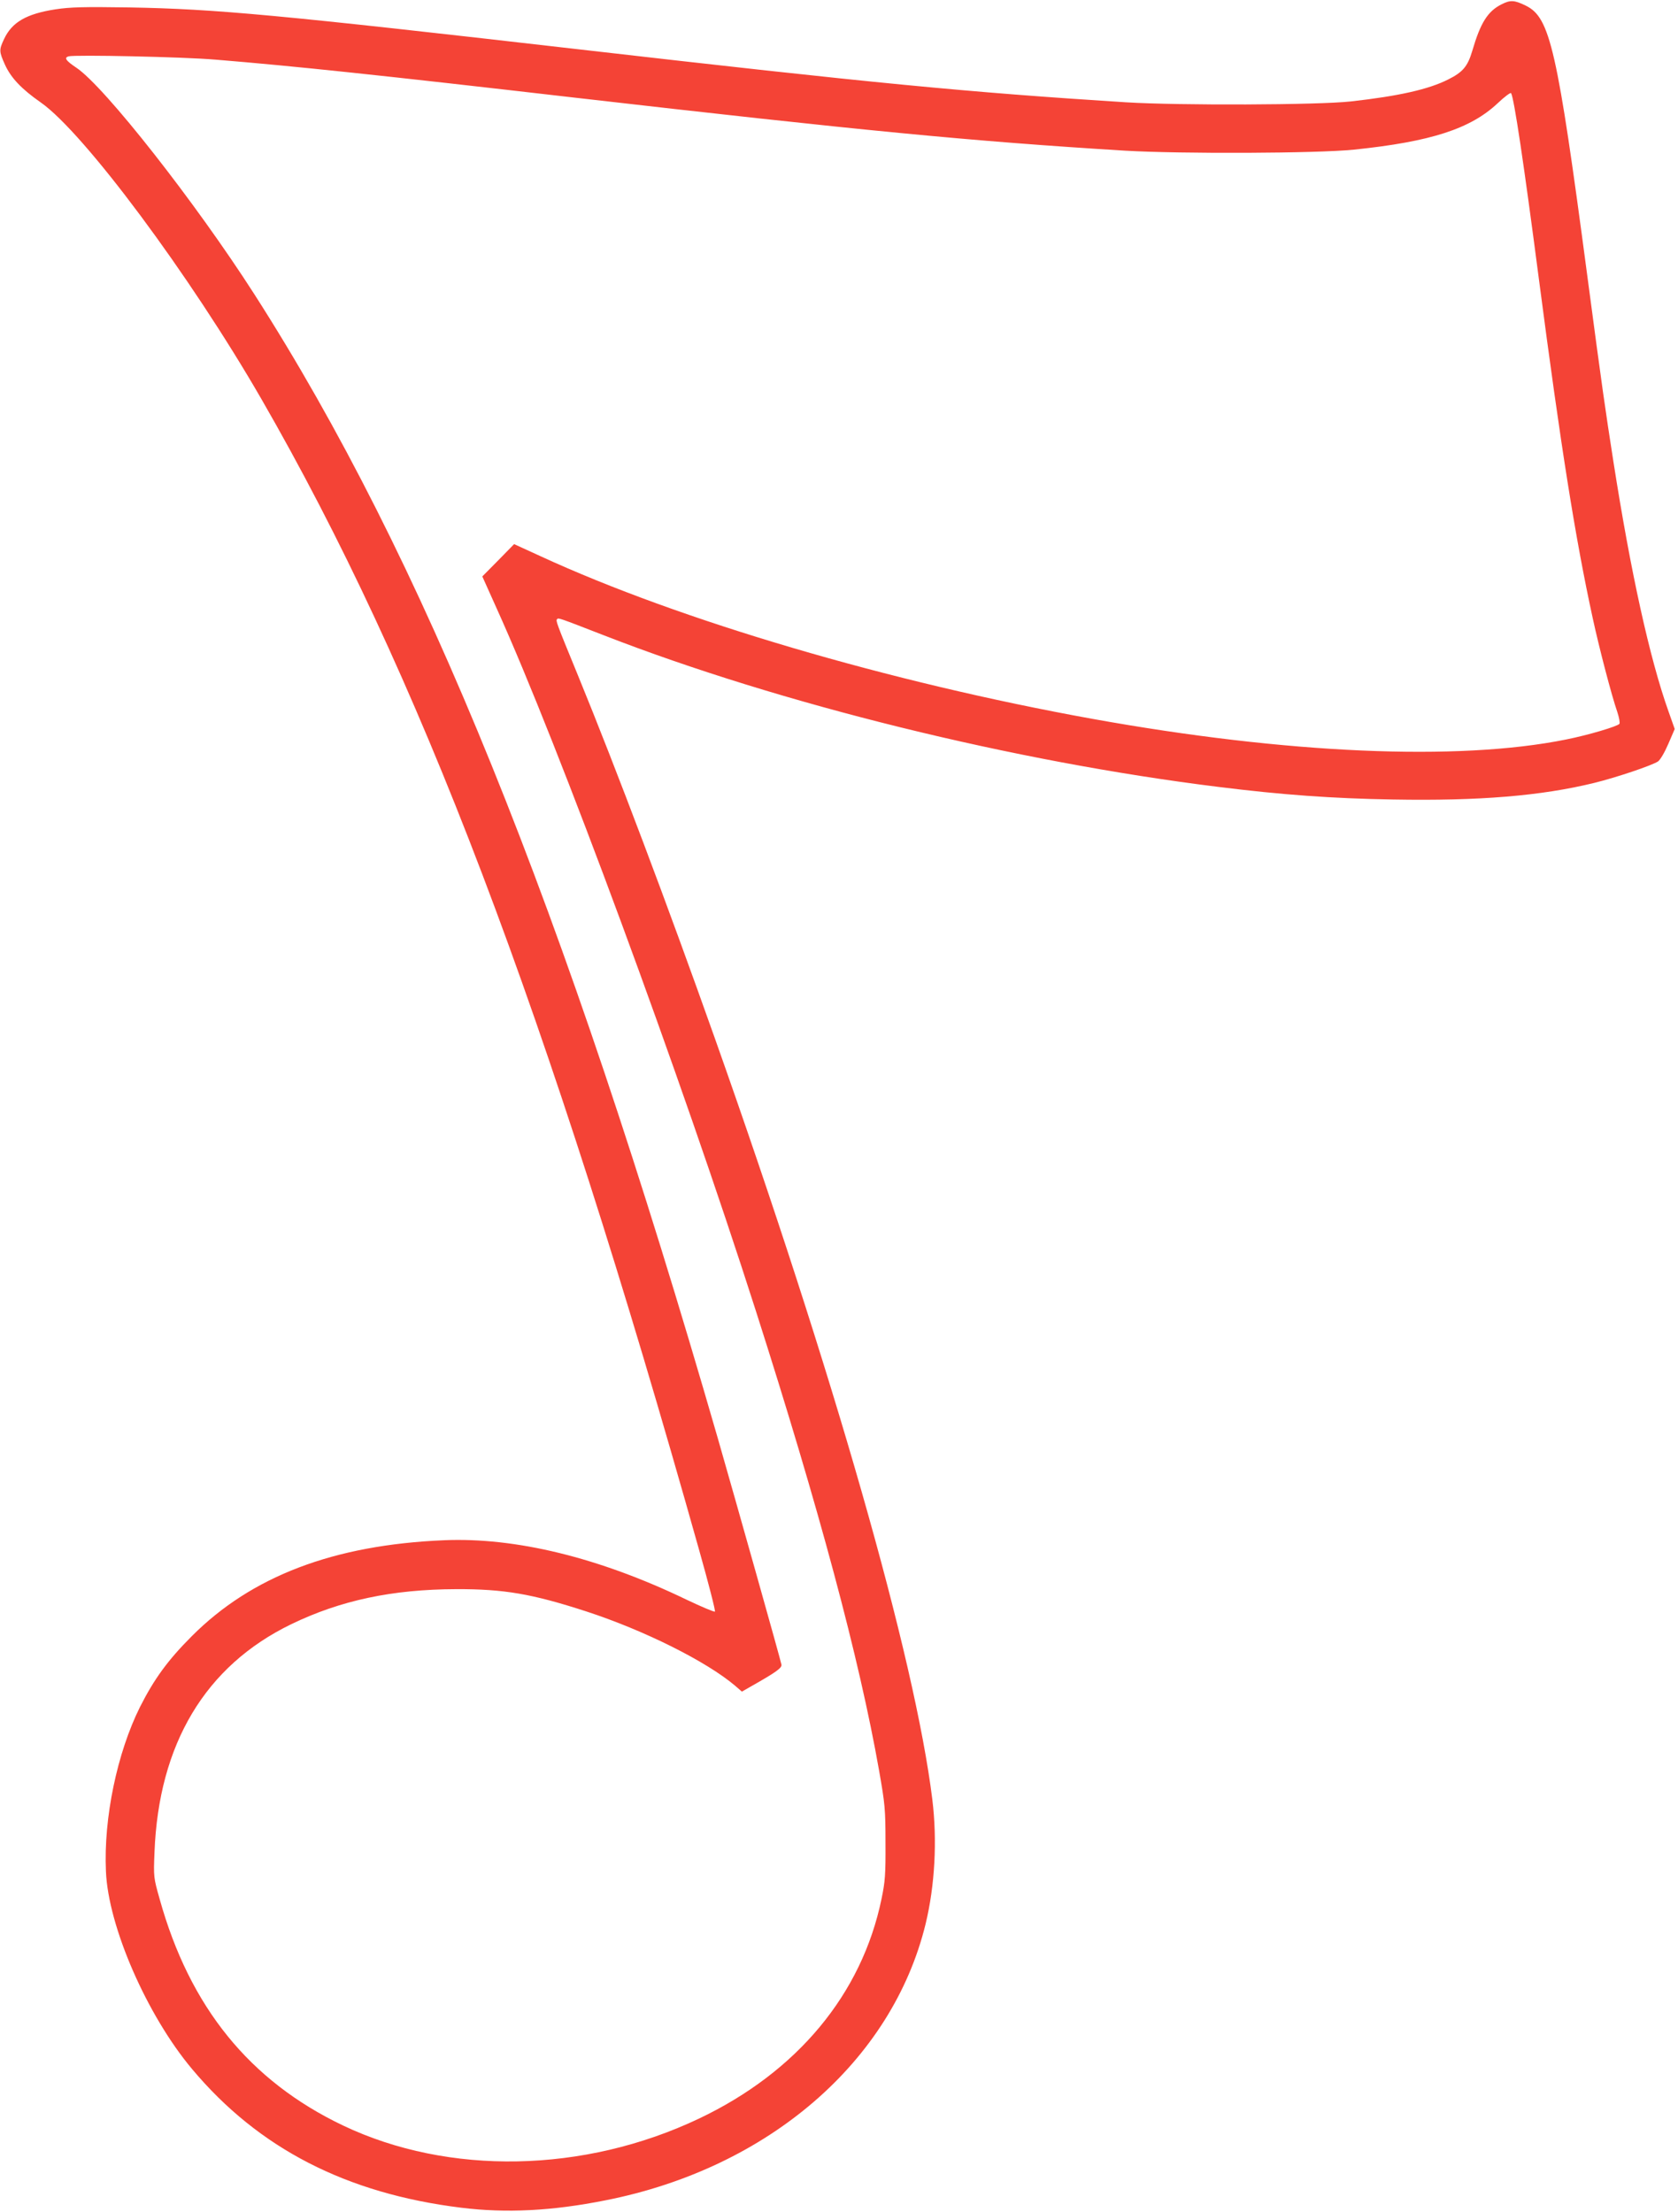 <?xml version="1.0" standalone="no"?>
<!DOCTYPE svg PUBLIC "-//W3C//DTD SVG 20010904//EN"
 "http://www.w3.org/TR/2001/REC-SVG-20010904/DTD/svg10.dtd">
<svg version="1.0" xmlns="http://www.w3.org/2000/svg"
 width="971pt" height="1280pt" viewBox="0 0 971 1280"
 preserveAspectRatio="xMidYMid meet">
<g transform="translate(0,1280) scale(0.1,-0.1)"
fill="#f44336" stroke="none">
<path d="M8689 12775 c-80 -40 -122 -107 -169 -268 -27 -91 -54 -124 -140
-167 -113 -57 -285 -96 -563 -127 -190 -21 -993 -24 -1302 -5 -914 58 -1457
110 -3170 307 -1740 200 -2098 233 -2595 242 -268 4 -343 2 -429 -11 -168 -26
-251 -74 -297 -171 -30 -64 -30 -72 5 -150 35 -76 94 -139 207 -218 250 -175
863 -999 1277 -1717 910 -1579 1653 -3532 2533 -6662 54 -191 95 -351 91 -355
-4 -3 -78 28 -164 69 -506 244 -990 362 -1405 344 -637 -27 -1112 -208 -1458
-555 -139 -139 -218 -248 -300 -410 -132 -265 -211 -642 -197 -951 13 -319
237 -833 499 -1145 384 -458 891 -720 1558 -802 259 -32 523 -19 834 43 942
186 1658 804 1852 1599 54 222 68 485 39 721 -101 820 -571 2465 -1258 4404
-274 773 -568 1553 -792 2100 -128 312 -130 318 -121 327 8 8 6 9 271 -94
1023 -398 2375 -731 3555 -877 369 -46 659 -67 1010 -73 499 -9 859 21 1165
96 130 32 331 100 369 124 13 9 38 51 60 102 l37 86 -36 102 c-109 306 -219
806 -319 1447 -47 302 -63 410 -151 1075 -174 1313 -215 1493 -355 1562 -67
33 -90 34 -141 8z m-7444 -320 c462 -38 946 -89 2080 -220 1663 -191 2291
-252 3185 -307 323 -19 1115 -16 1325 6 446 46 675 121 832 269 39 37 74 63
77 58 17 -26 74 -408 161 -1076 127 -972 211 -1501 311 -1960 37 -172 111
-455 143 -546 10 -31 16 -61 12 -68 -9 -14 -179 -65 -310 -91 -625 -126 -1616
-83 -2741 120 -1173 212 -2385 569 -3192 941 l-153 70 -92 -94 -92 -93 83
-185 c360 -795 1064 -2702 1501 -4069 366 -1145 597 -2006 712 -2657 34 -194
37 -222 37 -418 1 -184 -2 -224 -23 -325 -114 -551 -488 -1001 -1056 -1271
-665 -316 -1449 -331 -2060 -40 -541 258 -887 686 -1061 1310 -35 124 -36 128
-30 271 24 627 294 1079 791 1320 285 138 585 202 955 203 276 1 439 -27 753
-129 337 -110 696 -290 861 -430 l39 -34 56 32 c143 81 176 105 173 124 -5 28
-258 926 -368 1309 -889 3080 -1708 5102 -2682 6622 -341 532 -868 1203 -1030
1311 -61 41 -73 58 -45 66 36 10 662 -3 848 -19z"/>
</g>
</svg>
